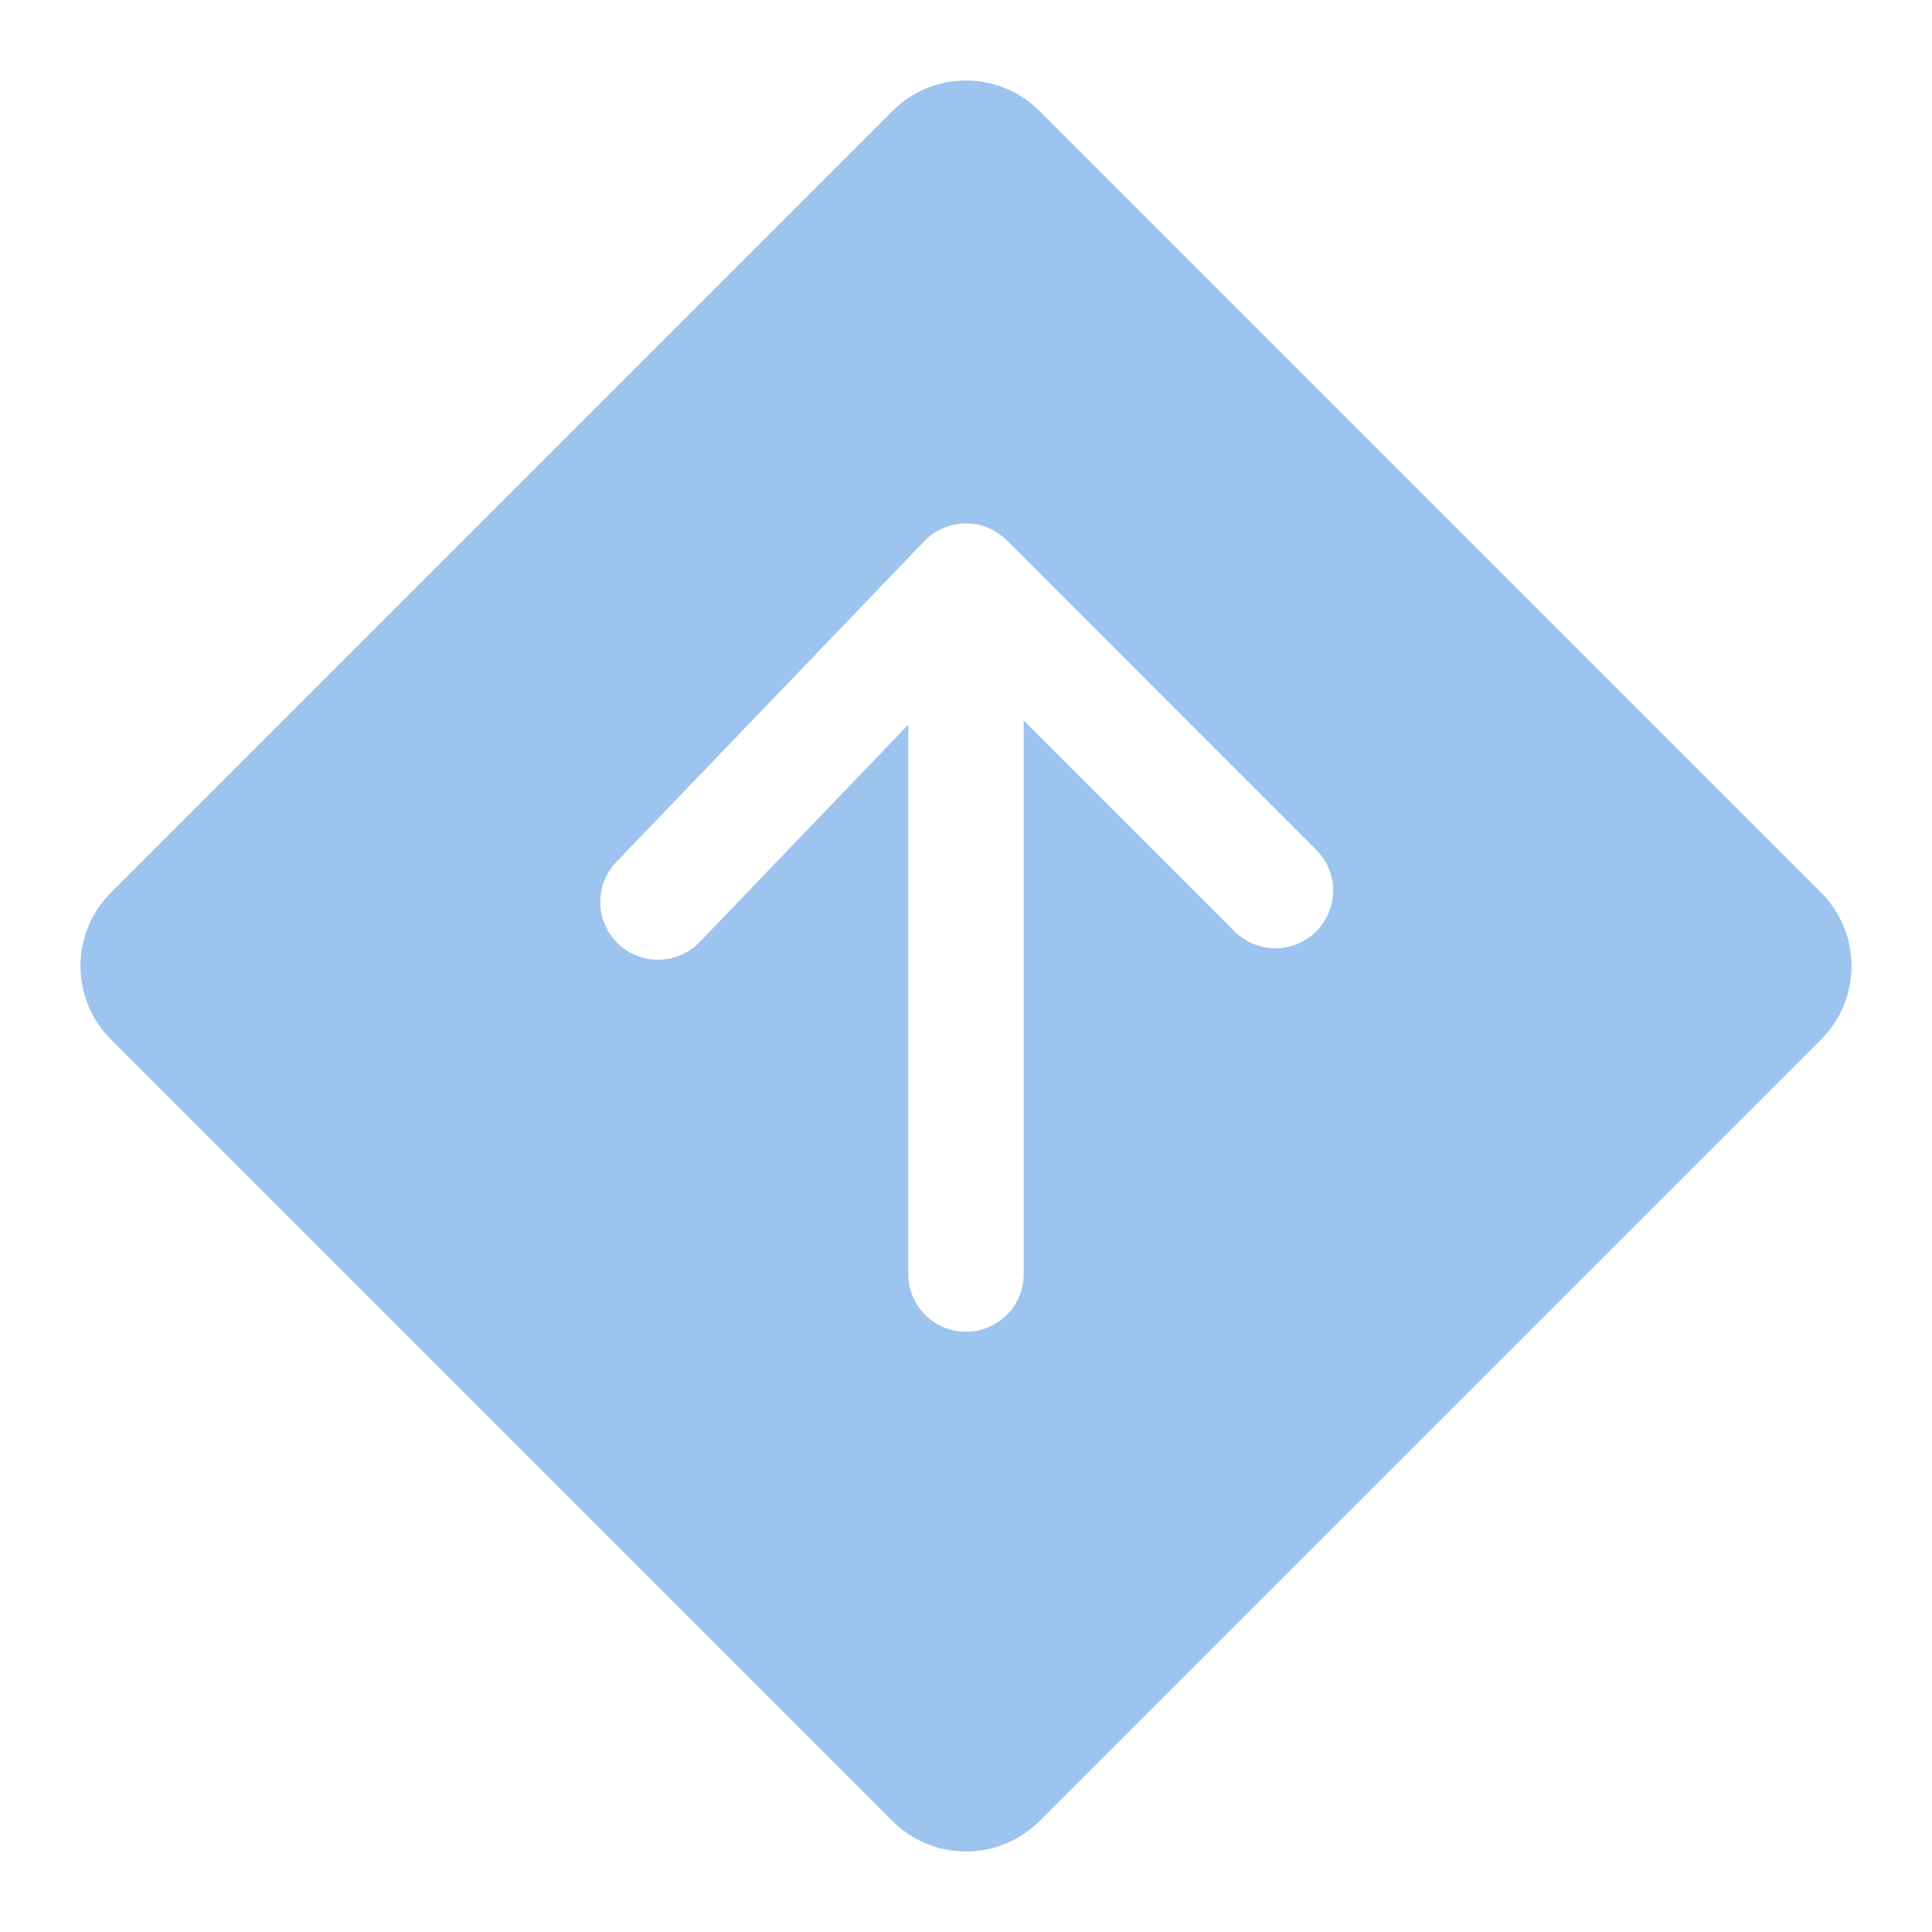 <svg width="24" height="24" viewBox="0 0 24 24" fill="none" xmlns="http://www.w3.org/2000/svg">
<path fill-rule="evenodd" clip-rule="evenodd" d="M12.913 1.379C12.793 1.259 12.651 1.163 12.494 1.098C12.338 1.033 12.17 1 12 1C11.83 1 11.662 1.033 11.506 1.098C11.349 1.163 11.207 1.259 11.087 1.379L1.379 11.088C1.259 11.207 1.163 11.35 1.098 11.507C1.033 11.663 1 11.831 1 12.001C1 12.171 1.033 12.339 1.098 12.495C1.163 12.652 1.259 12.794 1.379 12.914L11.087 22.622C11.207 22.741 11.349 22.837 11.506 22.902C11.662 22.967 11.83 23 12 23C12.17 23 12.338 22.967 12.494 22.902C12.651 22.837 12.793 22.741 12.913 22.622L22.622 12.914C22.741 12.794 22.837 12.652 22.902 12.495C22.967 12.339 23 12.171 23 12.001C23 11.831 22.967 11.663 22.902 11.507C22.837 11.35 22.741 11.207 22.622 11.088L12.913 1.379ZM12.507 6.712C12.44 6.645 12.359 6.591 12.271 6.555C12.183 6.519 12.088 6.501 11.993 6.502C11.897 6.503 11.803 6.523 11.716 6.56C11.628 6.598 11.549 6.653 11.483 6.722L7.657 10.707C7.592 10.775 7.541 10.855 7.506 10.943C7.472 11.031 7.455 11.124 7.457 11.219C7.459 11.313 7.479 11.406 7.517 11.492C7.555 11.578 7.609 11.656 7.677 11.722C7.745 11.787 7.825 11.838 7.913 11.873C8.001 11.907 8.094 11.924 8.189 11.922C8.283 11.92 8.376 11.899 8.462 11.862C8.549 11.824 8.627 11.77 8.692 11.702L11.283 9.002V15.826C11.283 16.017 11.358 16.199 11.493 16.334C11.627 16.468 11.81 16.544 12 16.544C12.19 16.544 12.373 16.468 12.507 16.334C12.642 16.199 12.717 16.017 12.717 15.826V8.95L15.319 11.552C15.384 11.622 15.463 11.678 15.551 11.718C15.639 11.757 15.734 11.778 15.831 11.78C15.927 11.781 16.023 11.764 16.112 11.728C16.201 11.691 16.282 11.638 16.351 11.57C16.419 11.502 16.472 11.42 16.509 11.331C16.544 11.242 16.562 11.146 16.561 11.05C16.559 10.954 16.538 10.858 16.499 10.771C16.459 10.683 16.403 10.603 16.332 10.538L12.507 6.712Z" fill="#9DC3EF"/>
</svg>
